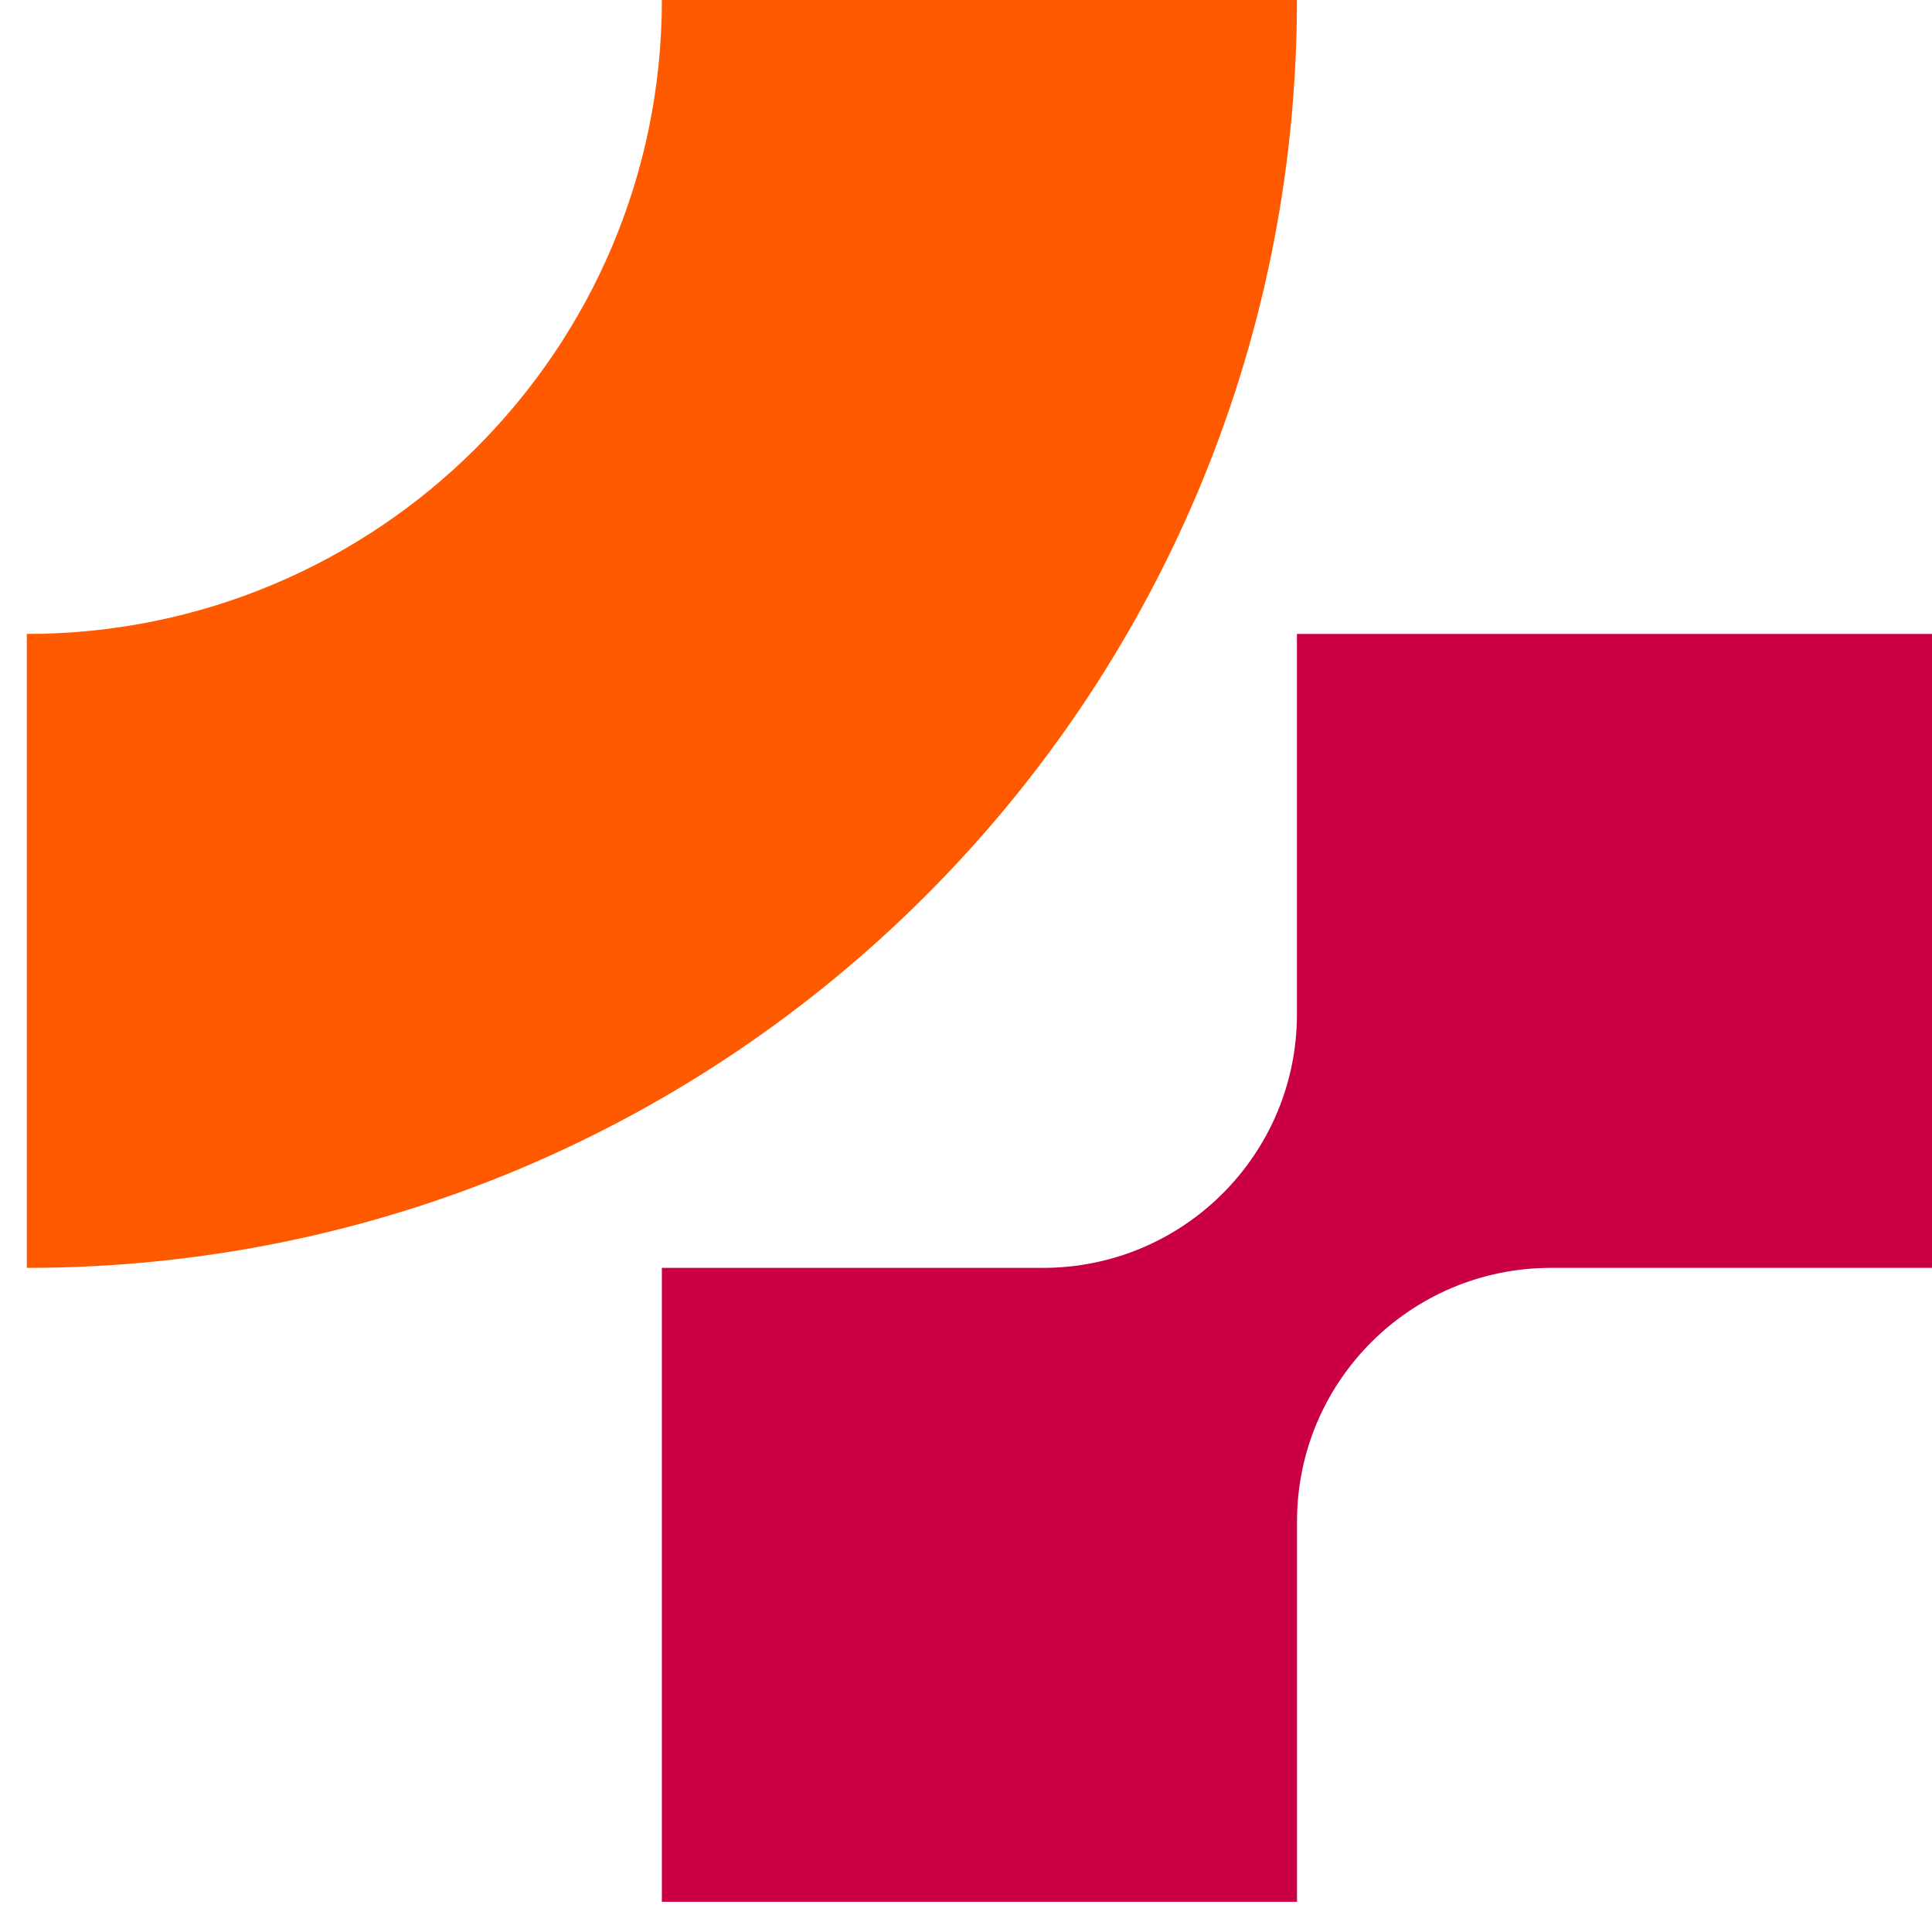 <svg width="24" height="24" fill="none" xmlns="http://www.w3.org/2000/svg"><path d="M.333 15.75c8.714 0 15.778-7.052 15.778-15.75H8.222c0 4.349-3.532 7.875-7.889 7.875v7.875Z" fill="#FF5A00"/><path d="M16.111 7.875V12.6c0 1.74-1.412 3.15-3.155 3.15H8.222v7.875h7.89V18.9c0-1.74 1.411-3.15 3.155-3.15H24V7.875H16.11Z" fill="#CA0043"/></svg>
